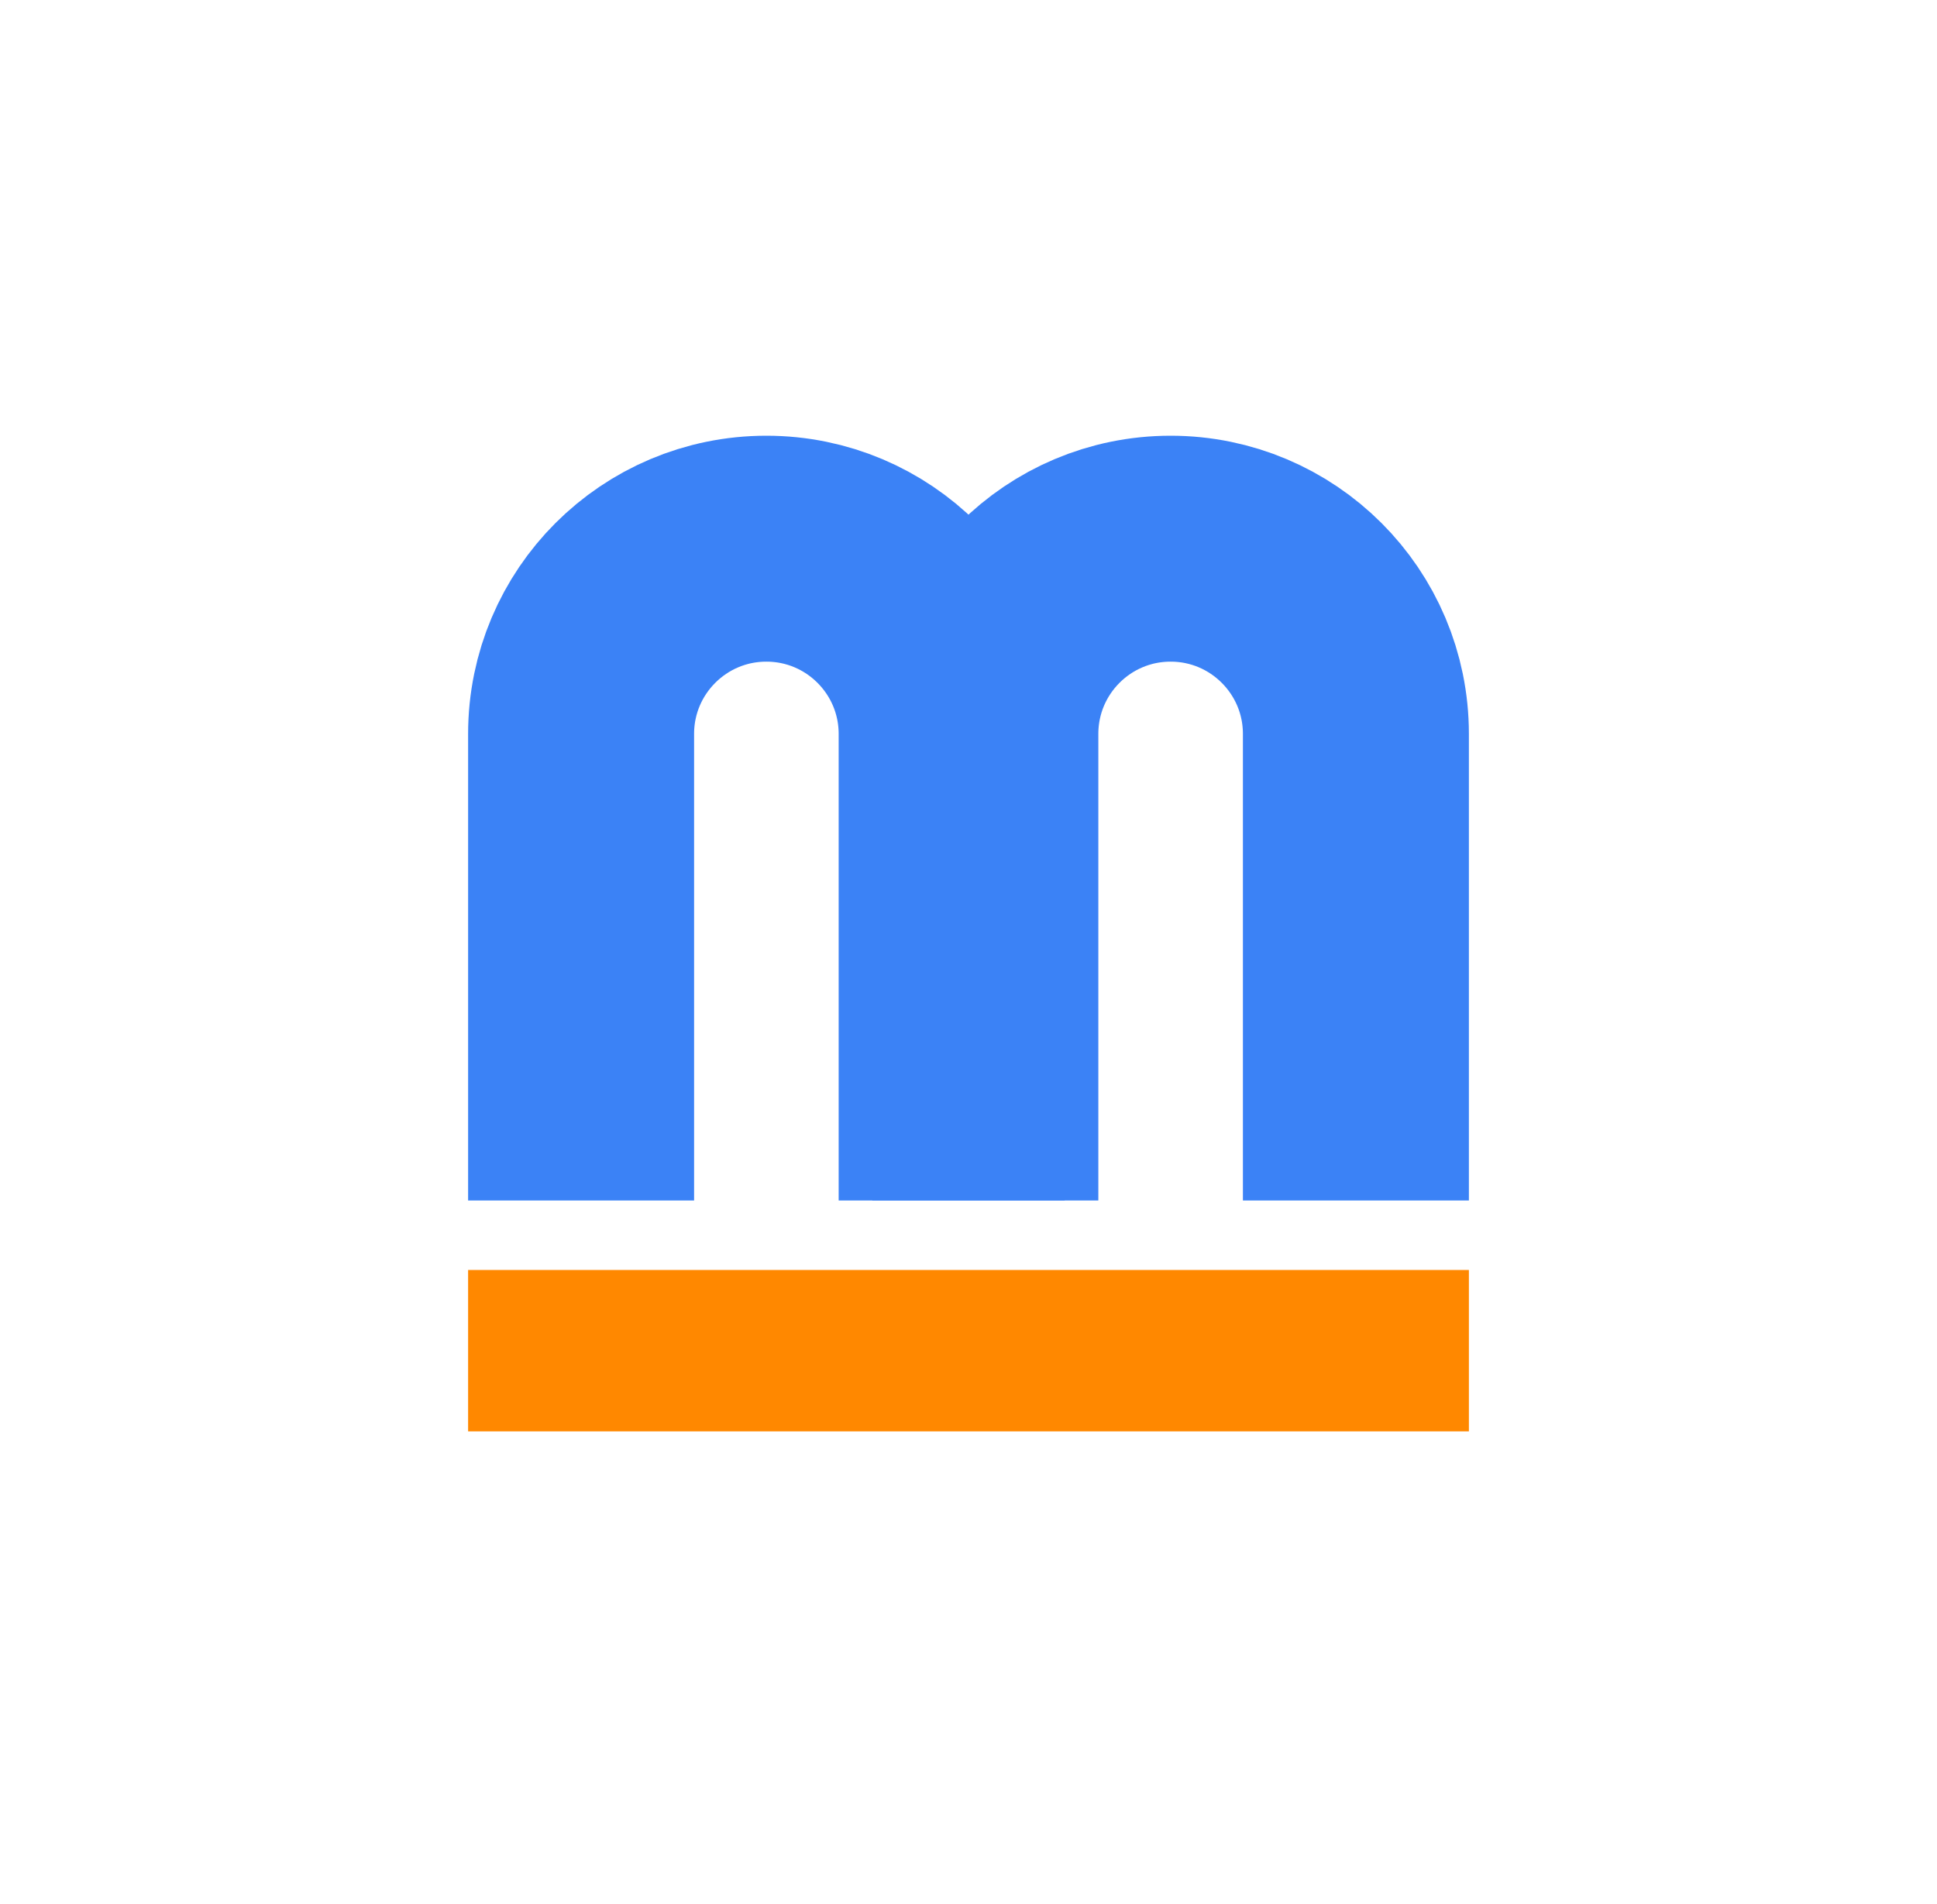 <svg width="60" height="59" viewBox="0 0 60 59" fill="none" xmlns="http://www.w3.org/2000/svg">
<path d="M18 33.696C18 32.921 18 27.615 18 22.739C18 19.569 20.57 17 23.739 17V17C26.909 17 29.478 19.57 29.478 22.739V33.696" stroke="#3B82F6" stroke-width="7" stroke-linecap="square" stroke-linejoin="bevel"/>
<path d="M30.522 33.696C30.522 32.921 30.522 27.615 30.522 22.739C30.522 19.569 33.092 17 36.261 17V17C39.431 17 42 19.57 42 22.739V33.696" stroke="#3B82F6" stroke-width="7" stroke-linecap="square" stroke-linejoin="bevel"/>
<path d="M17 41.848H43" stroke="#FF8800" stroke-width="5" stroke-linecap="square"/>
</svg>
